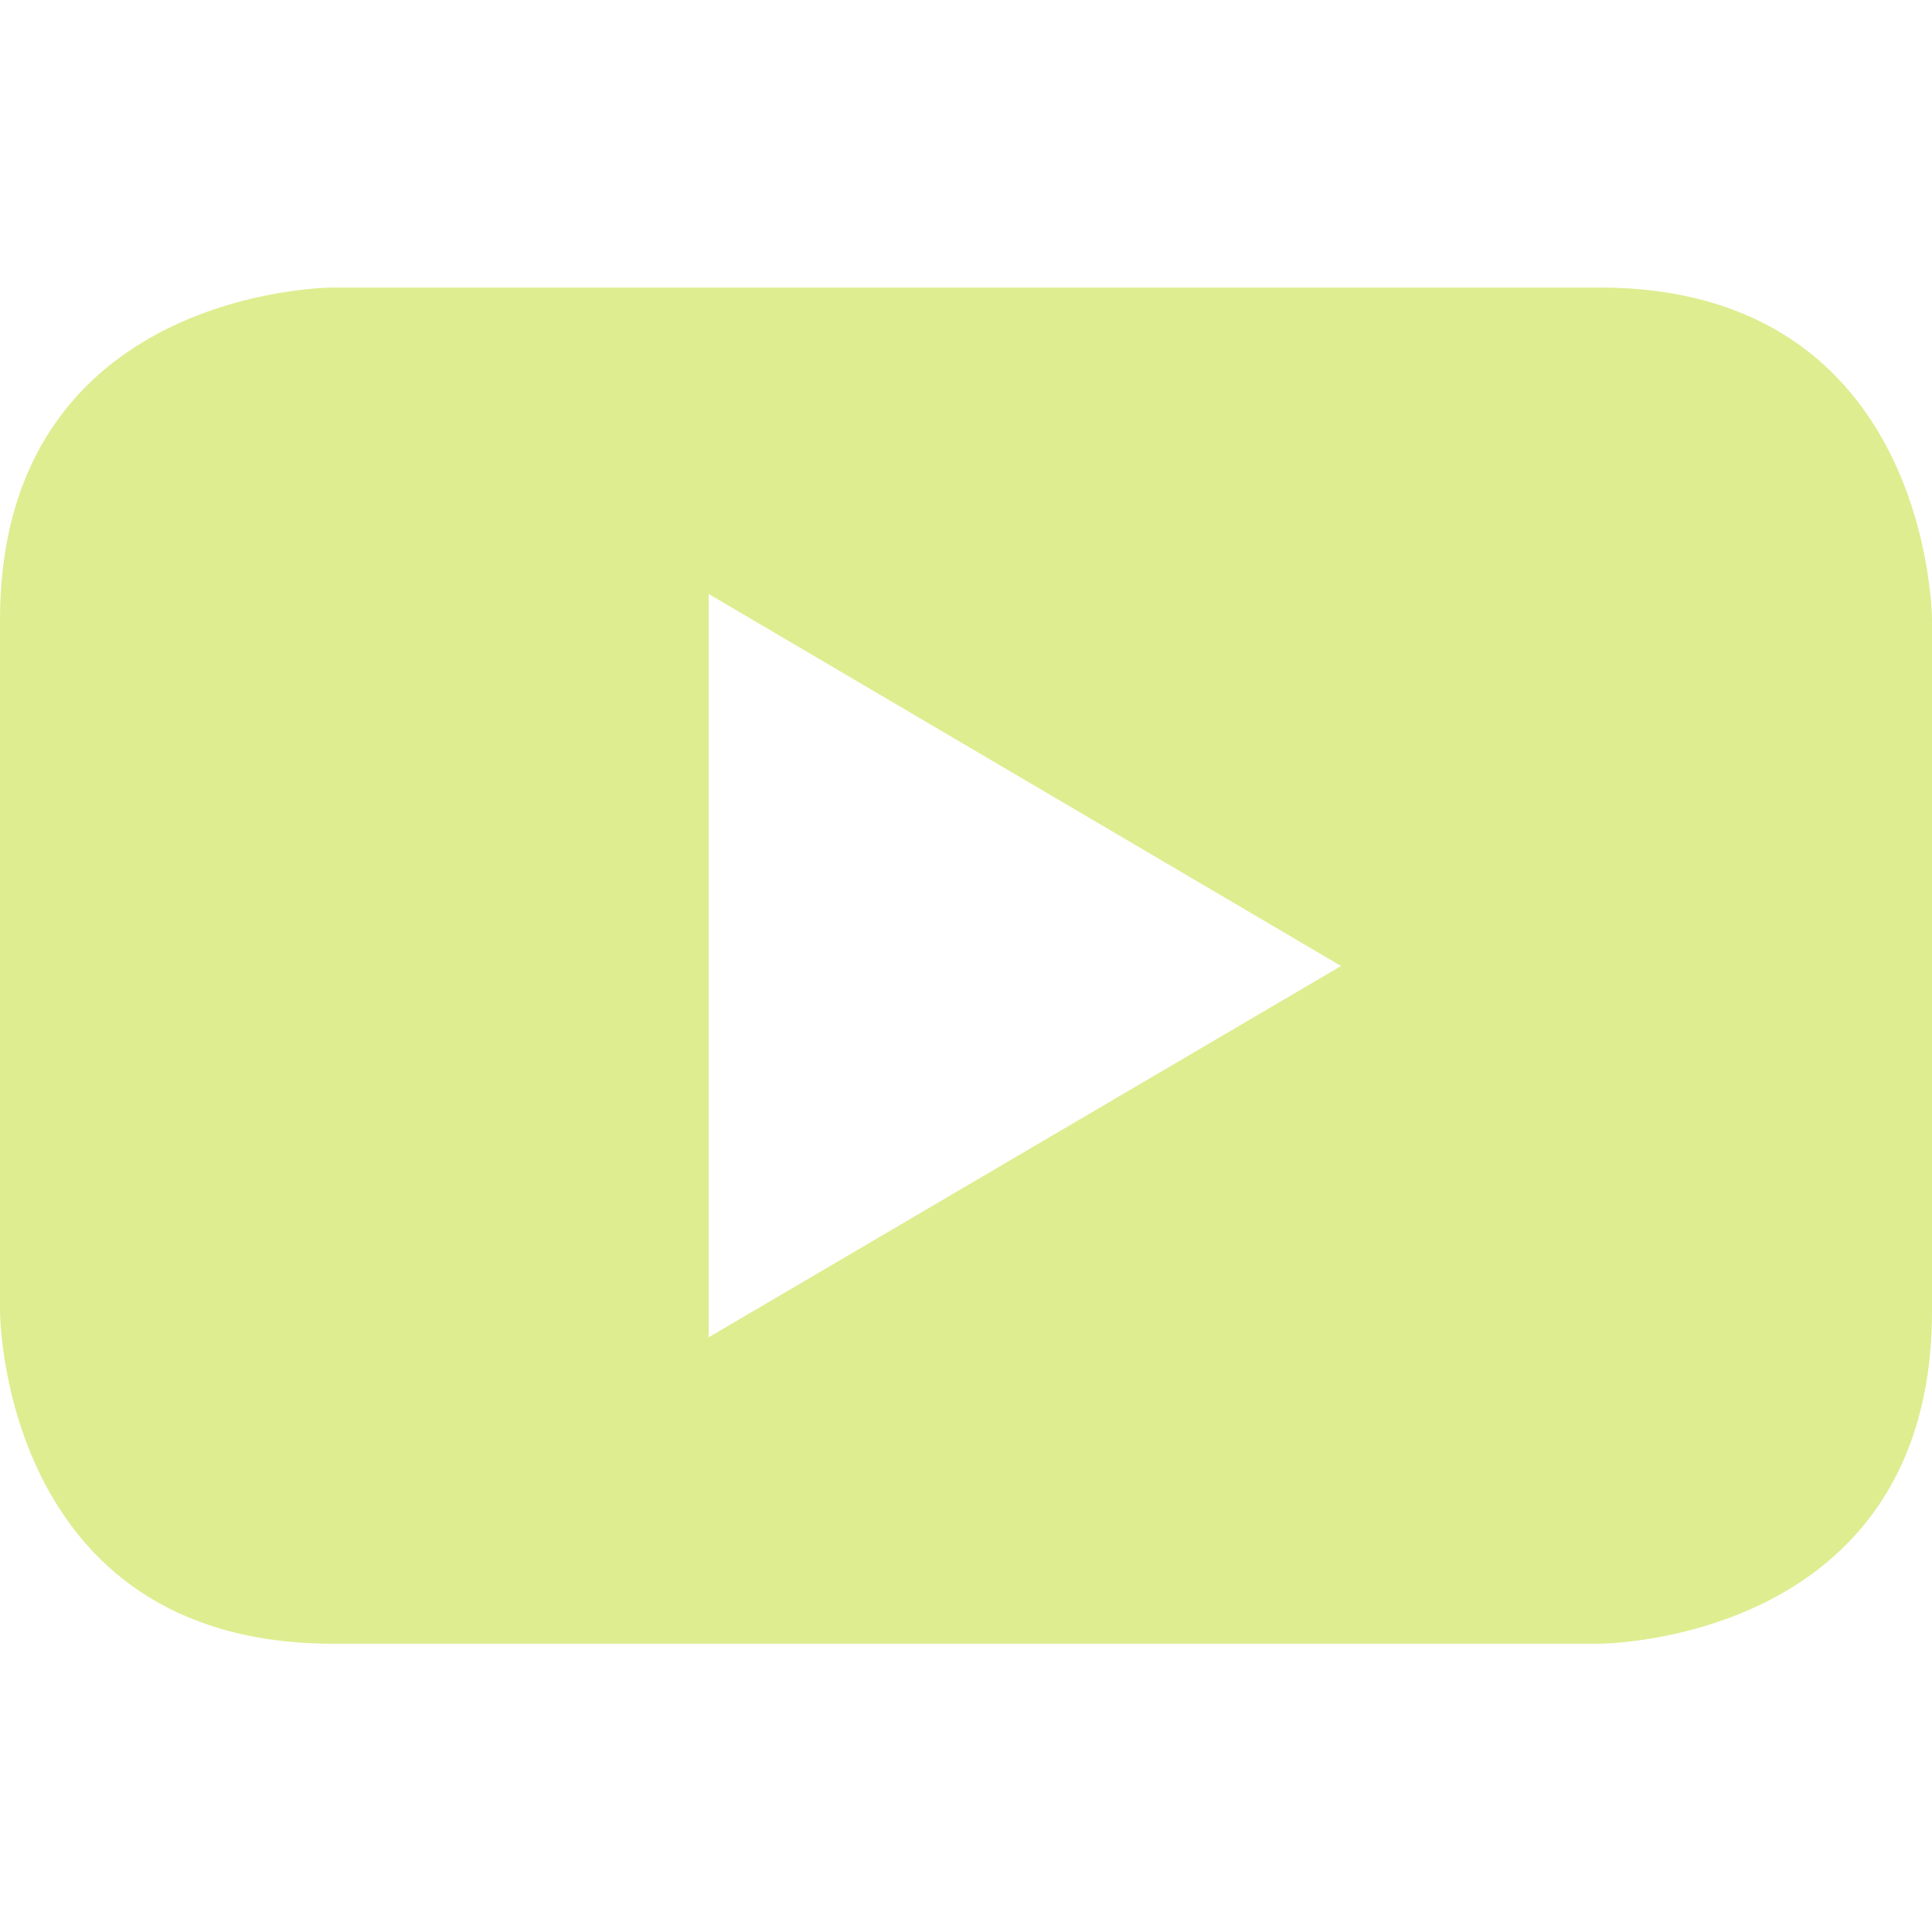 <?xml version="1.0" encoding="UTF-8"?> <svg xmlns="http://www.w3.org/2000/svg" width="800" height="800" viewBox="0 0 800 800" fill="none"><path d="M662.187 119.063H137.813C137.813 119.063 0 119.062 0 256.875V542.812C0 542.812 2.38419e-05 680.625 137.813 680.625H662.187C662.187 680.625 800 680.625 800 542.812V256.875C800 256.875 800 119.063 662.187 119.063ZM293.437 553.75V245.937L555.312 400L293.437 553.75Z" fill="#DEED90"></path></svg> 